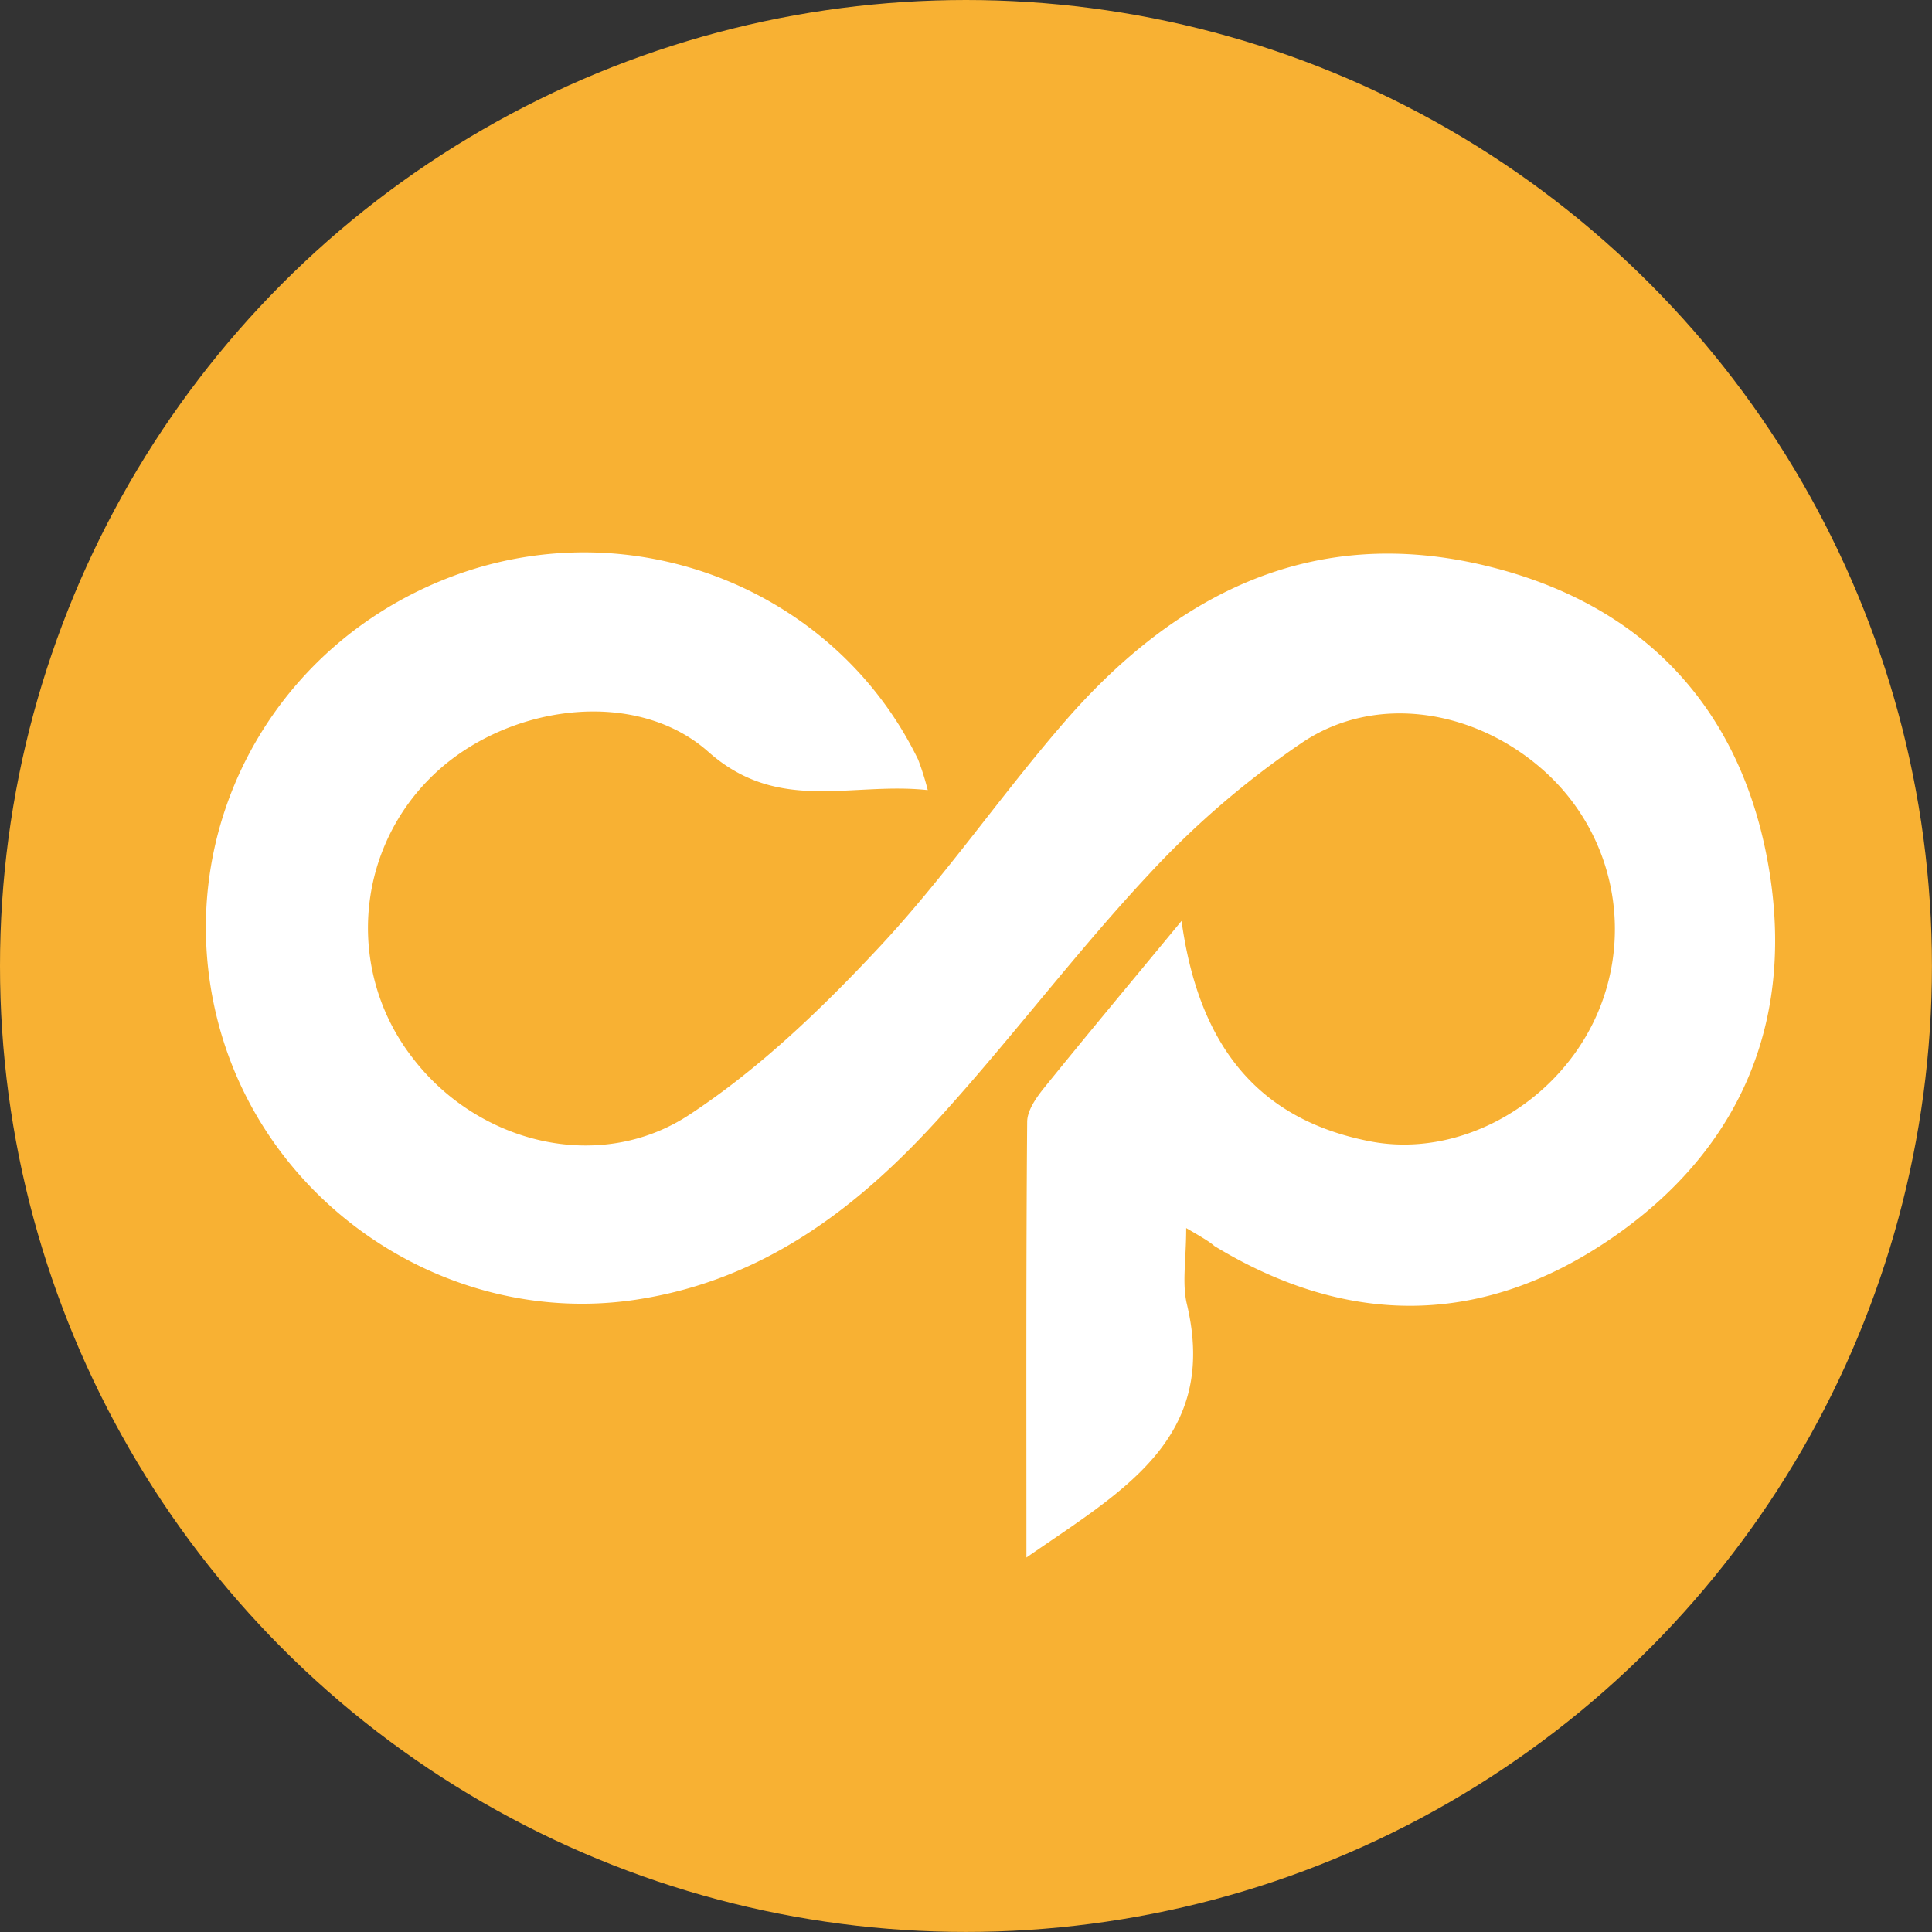 <svg xmlns="http://www.w3.org/2000/svg" viewBox="0 0 337.15 337.15"><rect x="0" y="0" width="337.15" height="337.15" fill="#333333" stroke="none"/><defs><style>.cls-1{fill:#f8b133;}.cls-2{fill:#fff;}</style></defs><g id="Livello_2" data-name="Livello 2"><g id="Livello_1-2" data-name="Livello 1"><circle class="cls-1" cx="168.57" cy="168.57" r="168.57"></circle><path class="cls-2" d="M207,214.31c0,5.58-.75,9.61.12,13.27,5.6,23.56-11.34,32.64-28,44.22,0-26.37-.07-51.2.13-76,0-2,1.57-4.24,2.94-5.94,7.59-9.39,15.33-18.65,24-29.15,2.92,21.13,12.79,34.54,32.84,38.45,15.29,3,31.79-6,39-20.7a37.06,37.06,0,0,0-8-43.41c-12-11.17-29.64-14.21-42.66-5.55a154,154,0,0,0-26.81,23c-12.56,13.42-23.65,28.19-36,41.87-14.52,16.17-31.19,29.09-53.68,32.45-32.45,4.85-64.42-16.24-72.8-48.35-8.54-32.69,9-66,41-77.95,31.36-11.7,66.67,2.23,81.15,32.05a48.55,48.55,0,0,1,1.67,5.31c-13.44-1.47-26.06,4.18-38.32-6.71-13-11.52-36-8.07-48.63,4.73a36.91,36.91,0,0,0-3,48.64c11.41,15,32.65,20.39,48.44,9.93,12.15-8,23-18.43,33-29.13,11.65-12.45,21.34-26.69,32.55-39.57,19.45-22.34,43.35-34.35,73.53-27,26.79,6.5,43.8,24.1,48.9,51,5.16,27.21-3.89,50.29-27,66.22-22.47,15.48-46,15.69-69.43,1.46C211.06,216.69,210,216.05,207,214.31Z"></path></g></g></svg>